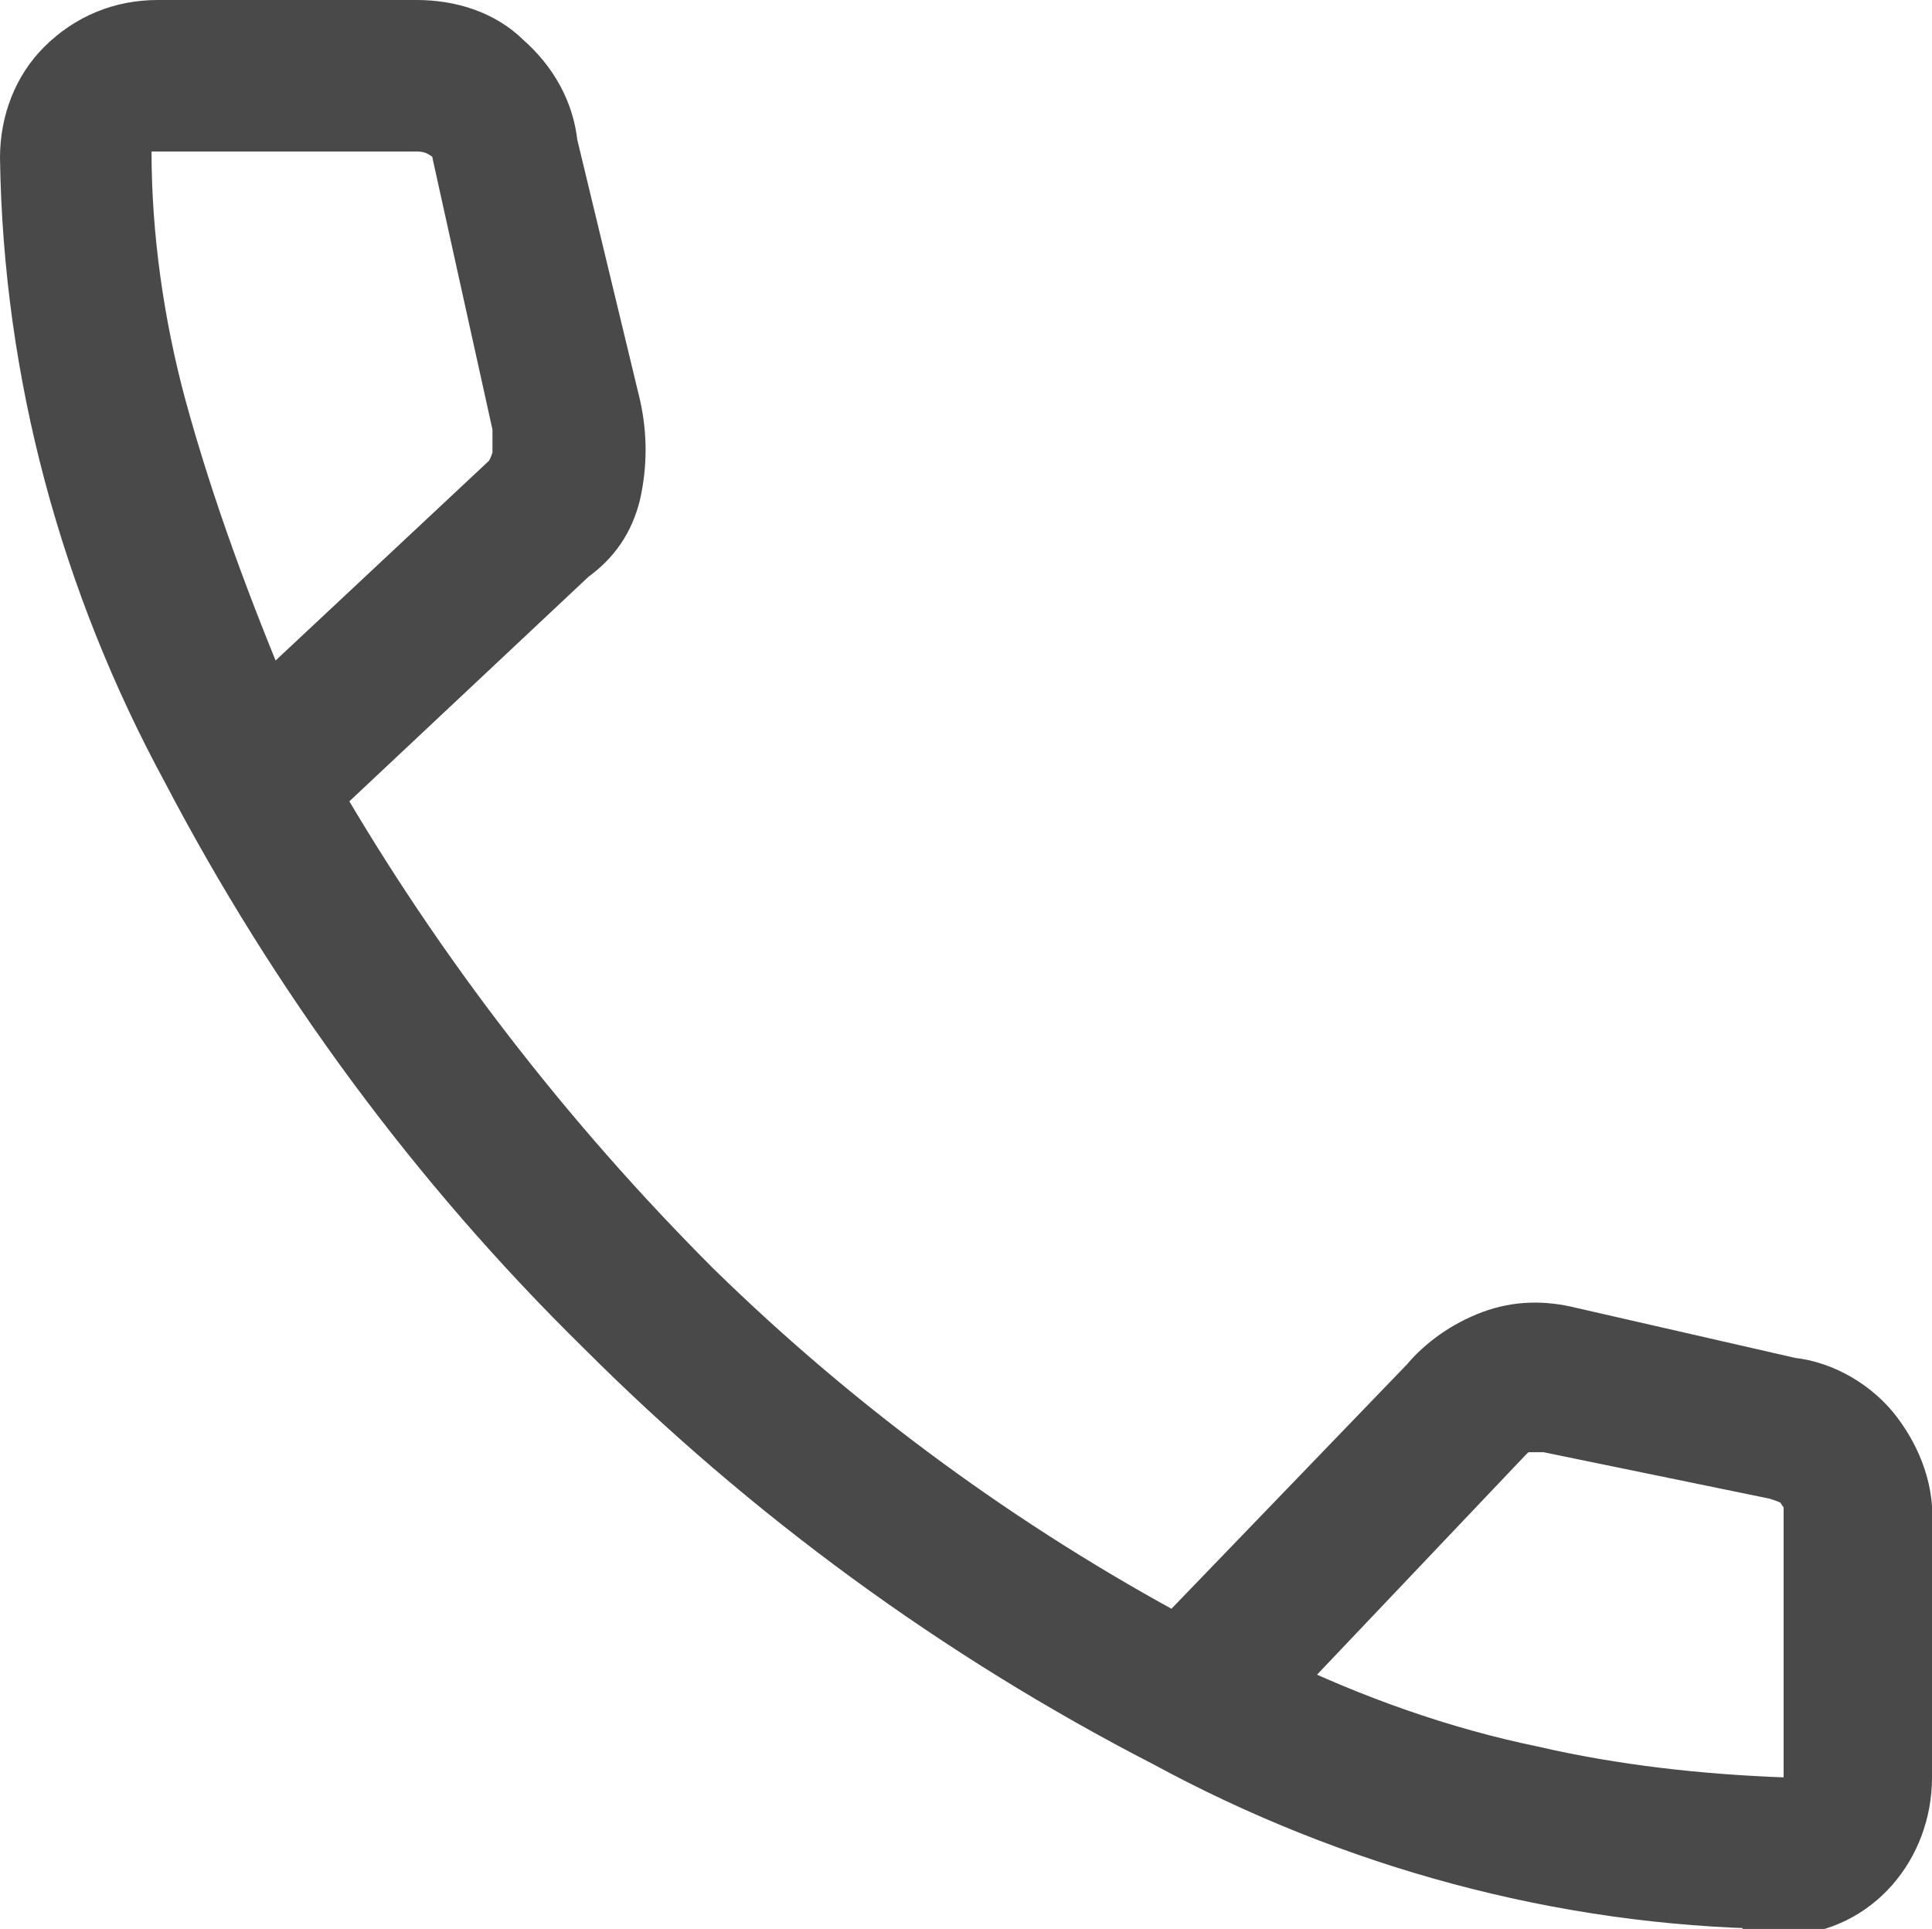 <?xml version="1.0" encoding="UTF-8"?>
<svg id="Layer_1" data-name="Layer 1" xmlns="http://www.w3.org/2000/svg" viewBox="0 0 61.2 61.1">
  <defs>
    <style>
      .cls-1 {
        fill: #494949;
        stroke: #494949;
        stroke-miterlimit: 10;
        stroke-width: 2px;
      }
    </style>
  </defs>
  <path id="call_FILL0_wght200_GRAD0_opsz48" data-name="call FILL0 wght200 GRAD0 opsz48" class="cls-1" d="m56.2,60.1c-6.7-.1-13.3-1.9-19.2-5.1-6.6-3.4-12.6-7.8-17.8-13-5.3-5.2-9.7-11.2-13.1-17.7C2.9,18.4,1.1,11.8,1,5c0-1.1.4-2.1,1.1-2.8.8-.8,1.8-1.2,2.9-1.2h8.2c1,0,2,.3,2.7,1,.8.7,1.3,1.6,1.4,2.6l2,8.3c.2.9.2,1.8,0,2.7-.2.8-.6,1.4-1.3,1.9l-8.2,7.7c3.3,5.7,7.4,11,12.1,15.7,4.6,4.5,9.8,8.3,15.4,11.3l8-8.3c.5-.6,1.2-1.1,2-1.4.8-.3,1.6-.3,2.4-.1l7,1.6c1,.1,2,.7,2.6,1.5.6.8,1,1.8.9,2.9v7.9c0,2.1-1.5,3.9-3.6,4-.1,0-.2,0-.4,0h0ZM8.4,22.6l7.8-7.3c.2-.2.3-.5.4-.8,0-.3,0-.7,0-1l-1.9-8.6c0-.3-.2-.6-.5-.8-.3-.2-.6-.3-1-.3H4.8c-.5,0-1,.4-1,.9,0,0,0,0,0,.1,0,2.7.4,5.5,1.1,8.1.9,3.3,2.1,6.5,3.4,9.6h0Zm31.7,30.8c2.7,1.3,5.5,2.3,8.4,2.9,2.6.6,5.3.9,8,1,.3,0,.5,0,.7-.3.2-.2.3-.4.3-.7v-8.4c0-.3,0-.7-.3-.9-.2-.3-.6-.4-.9-.5l-7.3-1.5c-.3,0-.5,0-.8,0-.2,0-.4.2-.6.4l-7.5,7.9Z"/>
</svg>